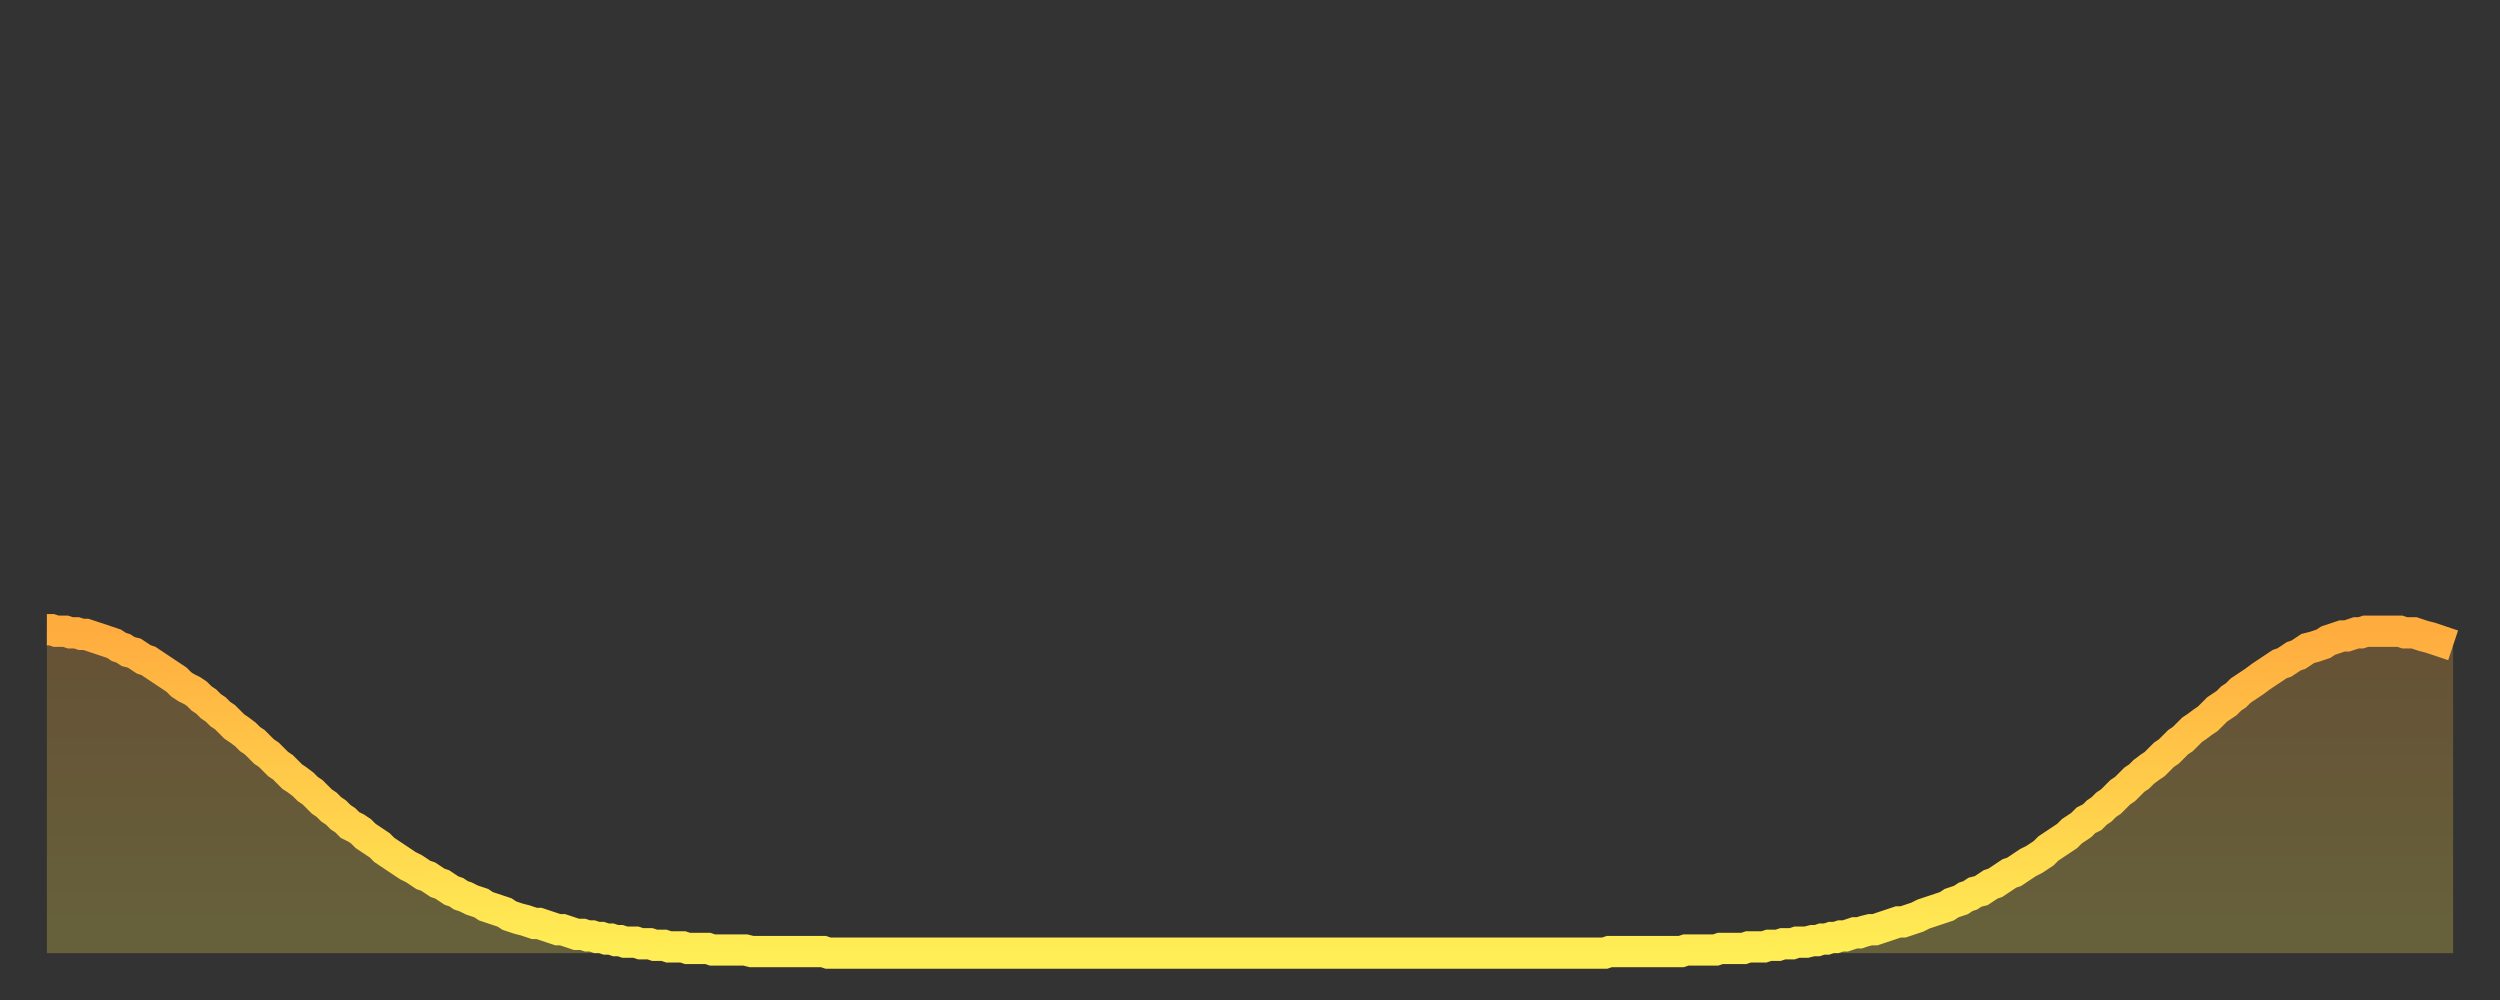 <?xml version="1.0" encoding="utf-8" ?>
<svg baseProfile="full" height="64" version="1.1" width="160" xmlns="http://www.w3.org/2000/svg" xmlns:ev="http://www.w3.org/2001/xml-events" xmlns:xlink="http://www.w3.org/1999/xlink"><rect width="100%" height="100%" fill="#333333" stroke="none"/><defs><linearGradient id="id280918" x1="0" x2="0" y1="0" y2="1"><stop offset="0%" stop-color="#ffac3f" /><stop offset="50%" stop-color="#ffcd4a" /><stop offset="100%" stop-color="#ffee55" /></linearGradient></defs><g transform="translate(3,3)"><g><path d="M 0.0 37.3 0.3 37.3 0.6 37.4 0.9 37.4 1.2 37.4 1.5 37.5 1.9 37.5 2.2 37.6 2.5 37.6 2.8 37.7 3.1 37.8 3.4 37.9 3.7 38.0 4.0 38.1 4.3 38.2 4.6 38.4 4.9 38.5 5.2 38.7 5.6 38.8 5.9 39.0 6.2 39.2 6.5 39.3 6.8 39.5 7.1 39.7 7.4 39.9 7.7 40.1 8.0 40.3 8.3 40.5 8.6 40.8 8.9 41.0 9.3 41.2 9.6 41.4 9.9 41.7 10.2 41.9 10.5 42.2 10.8 42.4 11.1 42.7 11.4 42.9 11.7 43.2 12.0 43.5 12.3 43.7 12.7 44.0 13.0 44.3 13.3 44.5 13.6 44.8 13.9 45.1 14.2 45.3 14.5 45.6 14.8 45.9 15.1 46.1 15.4 46.4 15.7 46.7 16.0 46.9 16.4 47.2 16.7 47.5 17.0 47.7 17.3 48.0 17.6 48.3 17.9 48.5 18.2 48.8 18.5 49.0 18.8 49.3 19.1 49.5 19.4 49.8 19.8 50.0 20.1 50.2 20.4 50.5 20.7 50.7 21.0 50.9 21.3 51.1 21.6 51.4 21.9 51.6 22.2 51.8 22.5 52.0 22.8 52.2 23.1 52.4 23.5 52.6 23.8 52.8 24.1 53.0 24.4 53.1 24.7 53.3 25.0 53.5 25.3 53.6 25.6 53.8 25.9 54.0 26.2 54.1 26.5 54.3 26.8 54.4 27.2 54.6 27.5 54.7 27.8 54.8 28.1 55.0 28.4 55.1 28.7 55.2 29.0 55.3 29.3 55.4 29.6 55.6 29.9 55.7 30.2 55.8 30.6 55.9 30.9 56.0 31.2 56.1 31.5 56.1 31.8 56.2 32.1 56.3 32.4 56.4 32.7 56.5 33.0 56.5 33.3 56.6 33.6 56.7 33.9 56.8 34.3 56.8 34.6 56.9 34.9 56.9 35.2 57.0 35.5 57.0 35.8 57.1 36.1 57.1 36.4 57.2 36.7 57.2 37.0 57.3 37.3 57.3 37.7 57.3 38.0 57.4 38.3 57.4 38.6 57.4 38.9 57.5 39.2 57.5 39.5 57.5 39.8 57.6 40.1 57.6 40.4 57.6 40.7 57.6 41.0 57.7 41.4 57.7 41.7 57.7 42.0 57.7 42.3 57.7 42.6 57.8 42.9 57.8 43.2 57.8 43.5 57.8 43.8 57.8 44.1 57.8 44.4 57.8 44.7 57.8 45.1 57.9 45.4 57.9 45.7 57.9 46.0 57.9 46.3 57.9 46.6 57.9 46.9 57.9 47.2 57.9 47.5 57.9 47.8 57.9 48.1 57.9 48.5 57.9 48.8 57.9 49.1 57.9 49.4 57.9 49.7 57.9 50.0 58.0 50.3 58.0 50.6 58.0 50.9 58.0 51.2 58.0 51.5 58.0 51.8 58.0 52.2 58.0 52.5 58.0 52.8 58.0 53.1 58.0 53.4 58.0 53.7 58.0 54.0 58.0 54.3 58.0 54.6 58.0 54.9 58.0 55.2 58.0 55.6 58.0 55.9 58.0 56.2 58.0 56.5 58.0 56.8 58.0 57.1 58.0 57.4 58.0 57.7 58.0 58.0 58.0 58.3 58.0 58.6 58.0 58.9 58.0 59.3 58.0 59.6 58.0 59.9 58.0 60.2 58.0 60.5 58.0 60.8 58.0 61.1 58.0 61.4 58.0 61.7 58.0 62.0 58.0 62.3 58.0 62.6 58.0 63.0 58.0 63.3 58.0 63.6 58.0 63.9 58.0 64.2 58.0 64.5 58.0 64.8 58.0 65.1 58.0 65.4 58.0 65.7 58.0 66.0 58.0 66.4 58.0 66.7 58.0 67.0 58.0 67.3 58.0 67.6 58.0 67.9 58.0 68.2 58.0 68.5 58.0 68.8 58.0 69.1 58.0 69.4 58.0 69.7 58.0 70.1 58.0 70.4 58.0 70.7 58.0 71.0 58.0 71.3 58.0 71.6 58.0 71.9 58.0 72.2 58.0 72.5 58.0 72.8 58.0 73.1 58.0 73.5 58.0 73.8 58.0 74.1 58.0 74.4 58.0 74.7 58.0 75.0 58.0 75.3 58.0 75.6 58.0 75.9 58.0 76.2 58.0 76.5 58.0 76.8 58.0 77.2 58.0 77.5 58.0 77.8 58.0 78.1 58.0 78.4 58.0 78.7 58.0 79.0 58.0 79.3 58.0 79.6 58.0 79.9 58.0 80.2 58.0 80.5 58.0 80.9 58.0 81.2 58.0 81.5 58.0 81.8 58.0 82.1 58.0 82.4 58.0 82.7 58.0 83.0 58.0 83.3 58.0 83.6 58.0 83.9 58.0 84.3 58.0 84.6 58.0 84.9 58.0 85.2 58.0 85.5 58.0 85.8 58.0 86.1 58.0 86.4 58.0 86.7 58.0 87.0 58.0 87.3 58.0 87.6 58.0 88.0 58.0 88.3 58.0 88.6 58.0 88.9 58.0 89.2 58.0 89.5 58.0 89.8 58.0 90.1 58.0 90.4 58.0 90.7 58.0 91.0 58.0 91.4 58.0 91.7 58.0 92.0 58.0 92.3 58.0 92.6 58.0 92.9 58.0 93.2 58.0 93.5 58.0 93.8 58.0 94.1 58.0 94.4 58.0 94.7 58.0 95.1 58.0 95.4 58.0 95.7 58.0 96.0 58.0 96.3 58.0 96.6 58.0 96.9 58.0 97.2 58.0 97.5 58.0 97.8 58.0 98.1 58.0 98.4 58.0 98.8 58.0 99.1 58.0 99.4 58.0 99.7 58.0 100.0 57.9 100.3 57.9 100.6 57.9 100.9 57.9 101.2 57.9 101.5 57.9 101.8 57.9 102.2 57.9 102.5 57.9 102.8 57.9 103.1 57.9 103.4 57.9 103.7 57.9 104.0 57.9 104.3 57.9 104.6 57.9 104.9 57.8 105.2 57.8 105.5 57.8 105.9 57.8 106.2 57.8 106.5 57.8 106.8 57.8 107.1 57.7 107.4 57.7 107.7 57.7 108.0 57.7 108.3 57.7 108.6 57.7 108.9 57.6 109.3 57.6 109.6 57.6 109.9 57.6 110.2 57.5 110.5 57.5 110.8 57.5 111.1 57.4 111.4 57.4 111.7 57.4 112.0 57.3 112.3 57.3 112.6 57.3 113.0 57.2 113.3 57.2 113.6 57.1 113.9 57.1 114.2 57.0 114.5 57.0 114.8 56.9 115.1 56.9 115.4 56.8 115.7 56.7 116.0 56.7 116.3 56.6 116.7 56.5 117.0 56.5 117.3 56.4 117.6 56.3 117.9 56.2 118.2 56.1 118.5 56.0 118.8 56.0 119.1 55.9 119.4 55.8 119.7 55.7 120.1 55.5 120.4 55.4 120.7 55.3 121.0 55.2 121.3 55.1 121.6 55.0 121.9 54.8 122.2 54.7 122.5 54.6 122.8 54.4 123.1 54.3 123.4 54.1 123.8 54.0 124.1 53.8 124.4 53.6 124.7 53.5 125.0 53.3 125.3 53.1 125.6 52.9 125.9 52.8 126.2 52.6 126.5 52.4 126.8 52.2 127.2 52.0 127.5 51.8 127.8 51.6 128.1 51.3 128.4 51.1 128.7 50.9 129.0 50.7 129.3 50.5 129.6 50.2 129.9 50.0 130.2 49.8 130.5 49.5 130.9 49.3 131.2 49.0 131.5 48.8 131.8 48.5 132.1 48.3 132.4 48.0 132.7 47.7 133.0 47.5 133.3 47.2 133.6 46.9 133.9 46.7 134.2 46.4 134.6 46.1 134.9 45.9 135.2 45.6 135.5 45.3 135.8 45.1 136.1 44.8 136.4 44.5 136.7 44.3 137.0 44.0 137.3 43.7 137.6 43.5 138.0 43.2 138.3 43.0 138.6 42.7 138.9 42.4 139.2 42.2 139.5 42.0 139.8 41.7 140.1 41.5 140.4 41.2 140.7 41.0 141.0 40.8 141.3 40.6 141.7 40.3 142.0 40.1 142.3 39.9 142.6 39.7 142.9 39.5 143.2 39.4 143.5 39.2 143.8 39.0 144.1 38.9 144.4 38.7 144.7 38.5 145.1 38.4 145.4 38.3 145.7 38.2 146.0 38.0 146.3 37.9 146.6 37.8 146.9 37.7 147.2 37.7 147.5 37.6 147.8 37.5 148.1 37.5 148.4 37.4 148.8 37.4 149.1 37.4 149.4 37.4 149.7 37.4 150.0 37.4 150.3 37.4 150.6 37.4 150.9 37.5 151.2 37.5 151.5 37.5 151.8 37.6 152.1 37.7 152.5 37.8 152.8 37.9 153.1 38.0 153.4 38.1 153.7 38.2 154.0 38.3" fill="none" id="graph-curve" opacity="1" stroke="url(#id280918)" stroke-width="2" /><path d="M 0 58 L 0.0 37.3 0.3 37.3 0.6 37.4 0.9 37.4 1.2 37.4 1.5 37.5 1.9 37.5 2.2 37.6 2.5 37.6 2.8 37.7 3.1 37.8 3.4 37.9 3.7 38.0 4.0 38.1 4.3 38.2 4.6 38.4 4.9 38.5 5.2 38.7 5.6 38.8 5.9 39.0 6.2 39.2 6.5 39.3 6.8 39.5 7.1 39.7 7.4 39.9 7.7 40.1 8.0 40.3 8.3 40.5 8.6 40.8 8.9 41.0 9.3 41.2 9.6 41.4 9.9 41.7 10.2 41.9 10.5 42.2 10.8 42.4 11.1 42.7 11.4 42.9 11.7 43.2 12.0 43.5 12.3 43.7 12.7 44.0 13.0 44.3 13.3 44.5 13.6 44.8 13.9 45.1 14.2 45.3 14.5 45.6 14.8 45.9 15.1 46.1 15.4 46.4 15.7 46.7 16.0 46.9 16.4 47.2 16.7 47.5 17.0 47.7 17.3 48.0 17.6 48.3 17.9 48.5 18.2 48.8 18.5 49.0 18.8 49.3 19.1 49.5 19.4 49.8 19.8 50.0 20.1 50.2 20.4 50.5 20.7 50.7 21.0 50.9 21.3 51.1 21.6 51.4 21.9 51.6 22.2 51.8 22.5 52.0 22.8 52.2 23.1 52.4 23.5 52.6 23.8 52.8 24.1 53.0 24.4 53.1 24.7 53.3 25.0 53.5 25.3 53.6 25.6 53.8 25.9 54.0 26.2 54.1 26.5 54.3 26.8 54.4 27.2 54.6 27.5 54.7 27.8 54.8 28.1 55.0 28.4 55.1 28.7 55.2 29.0 55.3 29.3 55.4 29.6 55.6 29.9 55.7 30.2 55.8 30.6 55.9 30.9 56.0 31.2 56.1 31.5 56.1 31.8 56.2 32.1 56.3 32.4 56.4 32.7 56.5 33.0 56.5 33.3 56.6 33.6 56.7 33.9 56.8 34.3 56.8 34.6 56.9 34.9 56.9 35.2 57.0 35.5 57.0 35.8 57.1 36.1 57.1 36.4 57.2 36.7 57.2 37.0 57.3 37.3 57.3 37.7 57.3 38.0 57.4 38.3 57.4 38.6 57.4 38.9 57.5 39.2 57.5 39.5 57.5 39.8 57.6 40.1 57.6 40.4 57.6 40.7 57.6 41.0 57.7 41.4 57.7 41.7 57.7 42.0 57.7 42.3 57.7 42.6 57.8 42.9 57.8 43.2 57.8 43.5 57.8 43.8 57.8 44.1 57.8 44.4 57.8 44.7 57.8 45.1 57.9 45.4 57.9 45.7 57.9 46.0 57.9 46.3 57.9 46.6 57.9 46.9 57.9 47.2 57.9 47.5 57.9 47.8 57.9 48.1 57.9 48.5 57.9 48.8 57.9 49.1 57.9 49.4 57.9 49.7 57.9 50.0 58.0 50.3 58.0 50.6 58.0 50.9 58.0 51.2 58.0 51.5 58.0 51.8 58.0 52.2 58.0 52.5 58.0 52.8 58.0 53.1 58.0 53.4 58.0 53.7 58.0 54.0 58.0 54.3 58.0 54.6 58.0 54.9 58.0 55.2 58.0 55.6 58.0 55.9 58.0 56.2 58.0 56.5 58.0 56.8 58.0 57.1 58.0 57.4 58.0 57.7 58.0 58.0 58.0 58.3 58.0 58.6 58.0 58.9 58.0 59.3 58.0 59.6 58.0 59.9 58.0 60.2 58.0 60.5 58.0 60.8 58.0 61.1 58.0 61.4 58.0 61.7 58.0 62.0 58.0 62.3 58.0 62.6 58.0 63.0 58.0 63.3 58.0 63.6 58.0 63.9 58.0 64.2 58.0 64.5 58.0 64.8 58.0 65.1 58.0 65.4 58.0 65.7 58.0 66.0 58.0 66.4 58.0 66.7 58.0 67.0 58.0 67.3 58.0 67.6 58.0 67.9 58.0 68.2 58.0 68.5 58.0 68.8 58.0 69.1 58.0 69.4 58.0 69.7 58.0 70.1 58.0 70.4 58.0 70.7 58.0 71.0 58.0 71.3 58.0 71.6 58.0 71.9 58.0 72.2 58.0 72.5 58.0 72.8 58.0 73.1 58.0 73.5 58.0 73.8 58.0 74.1 58.0 74.4 58.0 74.7 58.0 75.0 58.0 75.3 58.0 75.6 58.0 75.9 58.0 76.2 58.0 76.5 58.0 76.8 58.0 77.2 58.0 77.5 58.0 77.8 58.0 78.1 58.0 78.4 58.0 78.7 58.0 79.0 58.0 79.3 58.0 79.6 58.0 79.9 58.0 80.2 58.0 80.5 58.0 80.9 58.0 81.2 58.0 81.5 58.0 81.8 58.0 82.1 58.0 82.4 58.0 82.7 58.0 83.0 58.0 83.3 58.0 83.6 58.0 83.9 58.0 84.3 58.0 84.6 58.0 84.9 58.0 85.2 58.0 85.5 58.0 85.8 58.0 86.1 58.0 86.4 58.0 86.7 58.0 87.0 58.0 87.3 58.0 87.6 58.0 88.0 58.0 88.3 58.0 88.6 58.0 88.9 58.0 89.2 58.0 89.5 58.0 89.8 58.0 90.1 58.0 90.4 58.0 90.7 58.0 91.0 58.0 91.4 58.0 91.7 58.0 92.0 58.0 92.3 58.0 92.6 58.0 92.9 58.0 93.2 58.0 93.5 58.0 93.8 58.0 94.1 58.0 94.4 58.0 94.7 58.0 95.1 58.0 95.4 58.0 95.7 58.0 96.0 58.0 96.3 58.0 96.6 58.0 96.9 58.0 97.2 58.0 97.5 58.0 97.8 58.0 98.1 58.0 98.4 58.0 98.8 58.0 99.1 58.0 99.4 58.0 99.7 58.0 100.0 57.9 100.3 57.9 100.6 57.9 100.9 57.9 101.2 57.9 101.5 57.9 101.8 57.9 102.2 57.9 102.5 57.9 102.8 57.9 103.1 57.9 103.4 57.9 103.7 57.9 104.0 57.9 104.3 57.9 104.6 57.9 104.9 57.8 105.2 57.8 105.5 57.8 105.9 57.8 106.2 57.8 106.5 57.8 106.8 57.8 107.1 57.7 107.4 57.7 107.7 57.7 108.0 57.7 108.3 57.7 108.6 57.7 108.9 57.6 109.3 57.6 109.6 57.6 109.9 57.6 110.2 57.5 110.5 57.5 110.8 57.5 111.1 57.4 111.4 57.4 111.7 57.4 112.0 57.3 112.3 57.3 112.6 57.3 113.0 57.2 113.3 57.2 113.6 57.1 113.9 57.1 114.2 57.0 114.5 57.0 114.8 56.9 115.1 56.9 115.4 56.8 115.7 56.7 116.0 56.7 116.3 56.6 116.7 56.5 117.0 56.5 117.3 56.4 117.6 56.3 117.9 56.2 118.2 56.1 118.5 56.0 118.8 56.0 119.1 55.9 119.4 55.8 119.7 55.7 120.1 55.5 120.4 55.4 120.7 55.3 121.0 55.2 121.3 55.1 121.6 55.0 121.9 54.8 122.2 54.7 122.5 54.6 122.8 54.4 123.1 54.3 123.4 54.1 123.8 54.0 124.1 53.8 124.4 53.6 124.7 53.5 125.0 53.3 125.3 53.1 125.6 52.9 125.9 52.8 126.2 52.6 126.5 52.4 126.8 52.2 127.2 52.0 127.5 51.8 127.8 51.6 128.1 51.3 128.4 51.1 128.7 50.9 129.0 50.7 129.3 50.5 129.6 50.2 129.9 50.0 130.2 49.8 130.5 49.5 130.9 49.3 131.2 49.0 131.5 48.8 131.8 48.5 132.1 48.3 132.4 48.0 132.7 47.7 133.0 47.5 133.3 47.2 133.6 46.9 133.9 46.7 134.2 46.4 134.6 46.1 134.9 45.9 135.2 45.6 135.5 45.3 135.8 45.1 136.1 44.8 136.4 44.5 136.7 44.3 137.0 44.0 137.3 43.7 137.6 43.5 138.0 43.2 138.3 43.0 138.6 42.7 138.9 42.4 139.2 42.2 139.5 42.0 139.8 41.7 140.1 41.5 140.4 41.2 140.7 41.0 141.0 40.8 141.3 40.6 141.7 40.3 142.0 40.1 142.3 39.9 142.6 39.7 142.9 39.5 143.2 39.4 143.5 39.2 143.8 39.0 144.1 38.9 144.4 38.7 144.7 38.5 145.1 38.4 145.4 38.3 145.7 38.2 146.0 38.0 146.3 37.9 146.6 37.8 146.9 37.7 147.2 37.7 147.5 37.6 147.8 37.5 148.1 37.5 148.4 37.4 148.8 37.4 149.1 37.4 149.4 37.4 149.7 37.4 150.0 37.4 150.3 37.4 150.6 37.4 150.9 37.5 151.2 37.5 151.5 37.5 151.8 37.6 152.1 37.7 152.5 37.8 152.8 37.9 153.1 38.0 153.4 38.1 153.7 38.2 154.0 38.3 154 58" fill="url(#id280918)" fill-opacity=".25" id="graph-shadow" /></g></g></svg>
